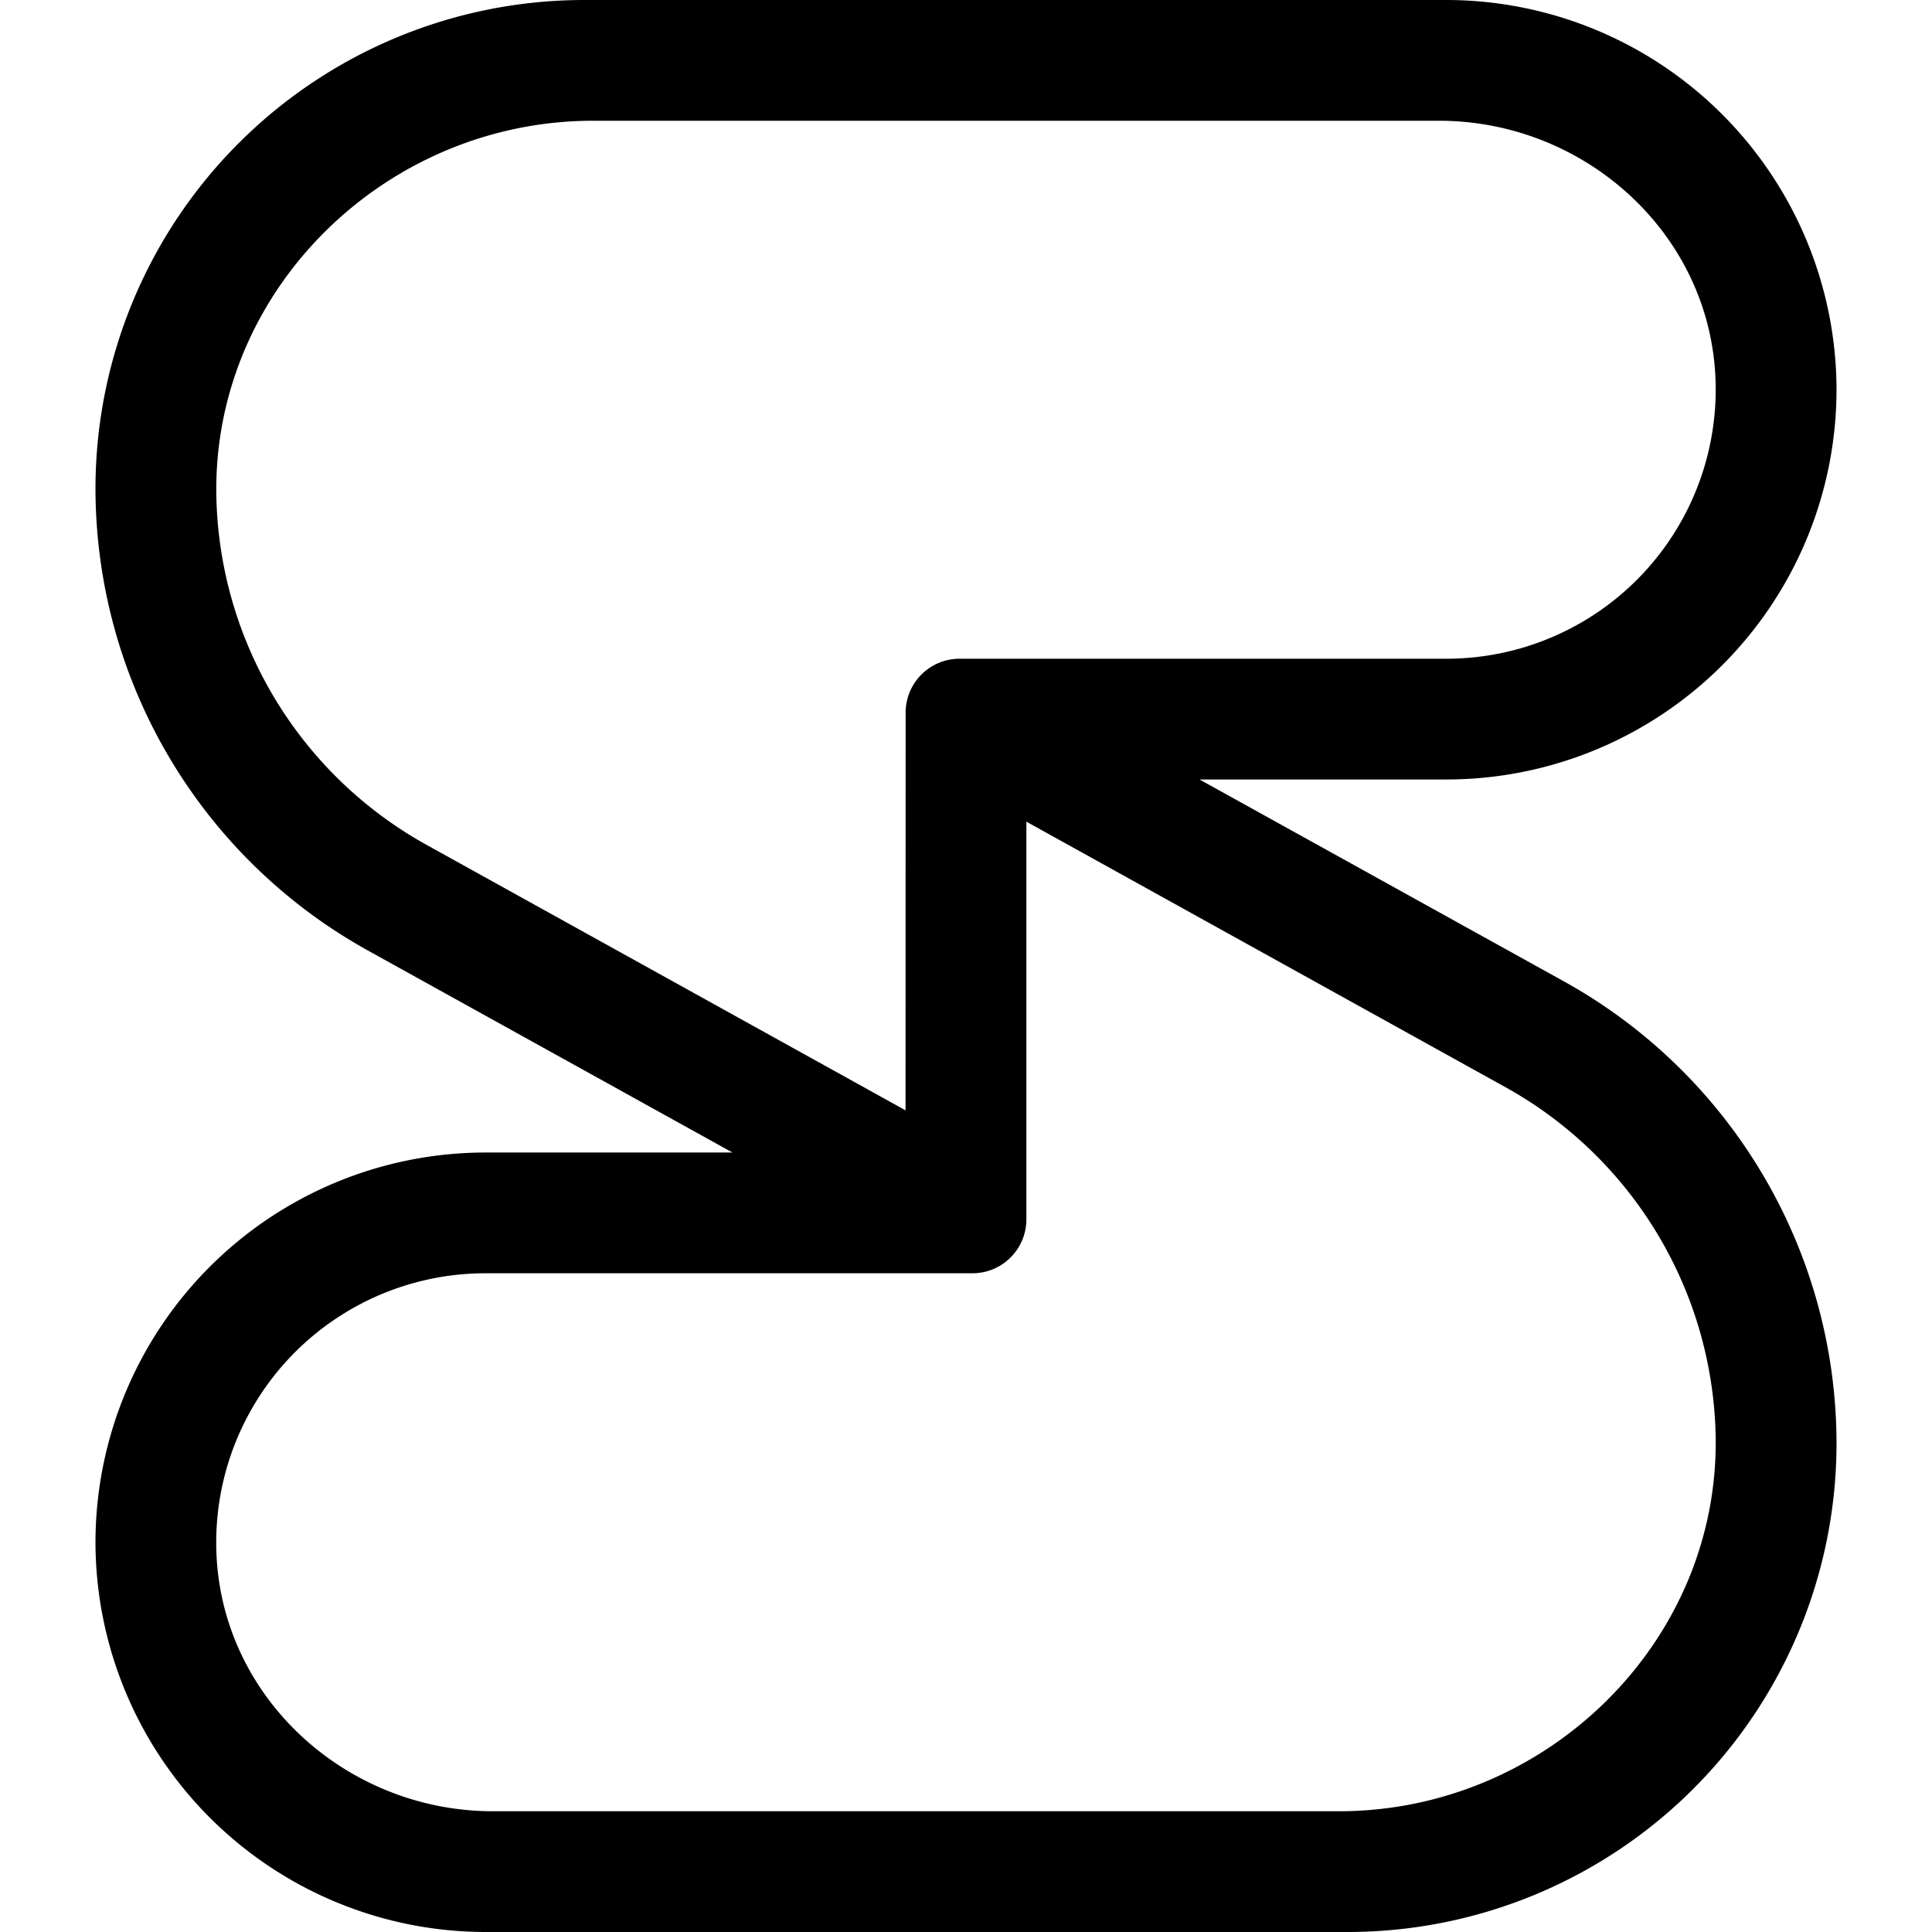 <svg xmlns="http://www.w3.org/2000/svg" width="1em" height="1em" viewBox="0 0 24 24"><path fill="currentColor" d="m19.431 12.193l-4.53-2.51h3.071a4.847 4.847 0 0 0 4.842-4.841A4.85 4.85 0 0 0 17.972 0H7.252a6.073 6.073 0 0 0-6.066 6.066a6.57 6.57 0 0 0 3.383 5.741l4.53 2.51H6.028a4.847 4.847 0 0 0-4.842 4.841A4.85 4.85 0 0 0 6.028 24h10.72a6.073 6.073 0 0 0 6.066-6.066a6.57 6.57 0 0 0-3.383-5.741m-14.136-1.7a5.07 5.07 0 0 1-2.607-4.309C2.627 3.61 4.79 1.5 7.367 1.5h10.508c1.797 0 3.345 1.378 3.434 3.173a3.345 3.345 0 0 1-3.337 3.51H11.92a.67.67 0 0 0-.67.67l-.001 4.94zM16.633 22.5H6.124c-1.797 0-3.345-1.378-3.434-3.173a3.345 3.345 0 0 1 3.337-3.51h6.053c.37 0 .67-.3.67-.67v-4.94l5.954 3.3a5.07 5.07 0 0 1 2.608 4.309c.06 2.575-2.103 4.684-4.679 4.684"/></svg>